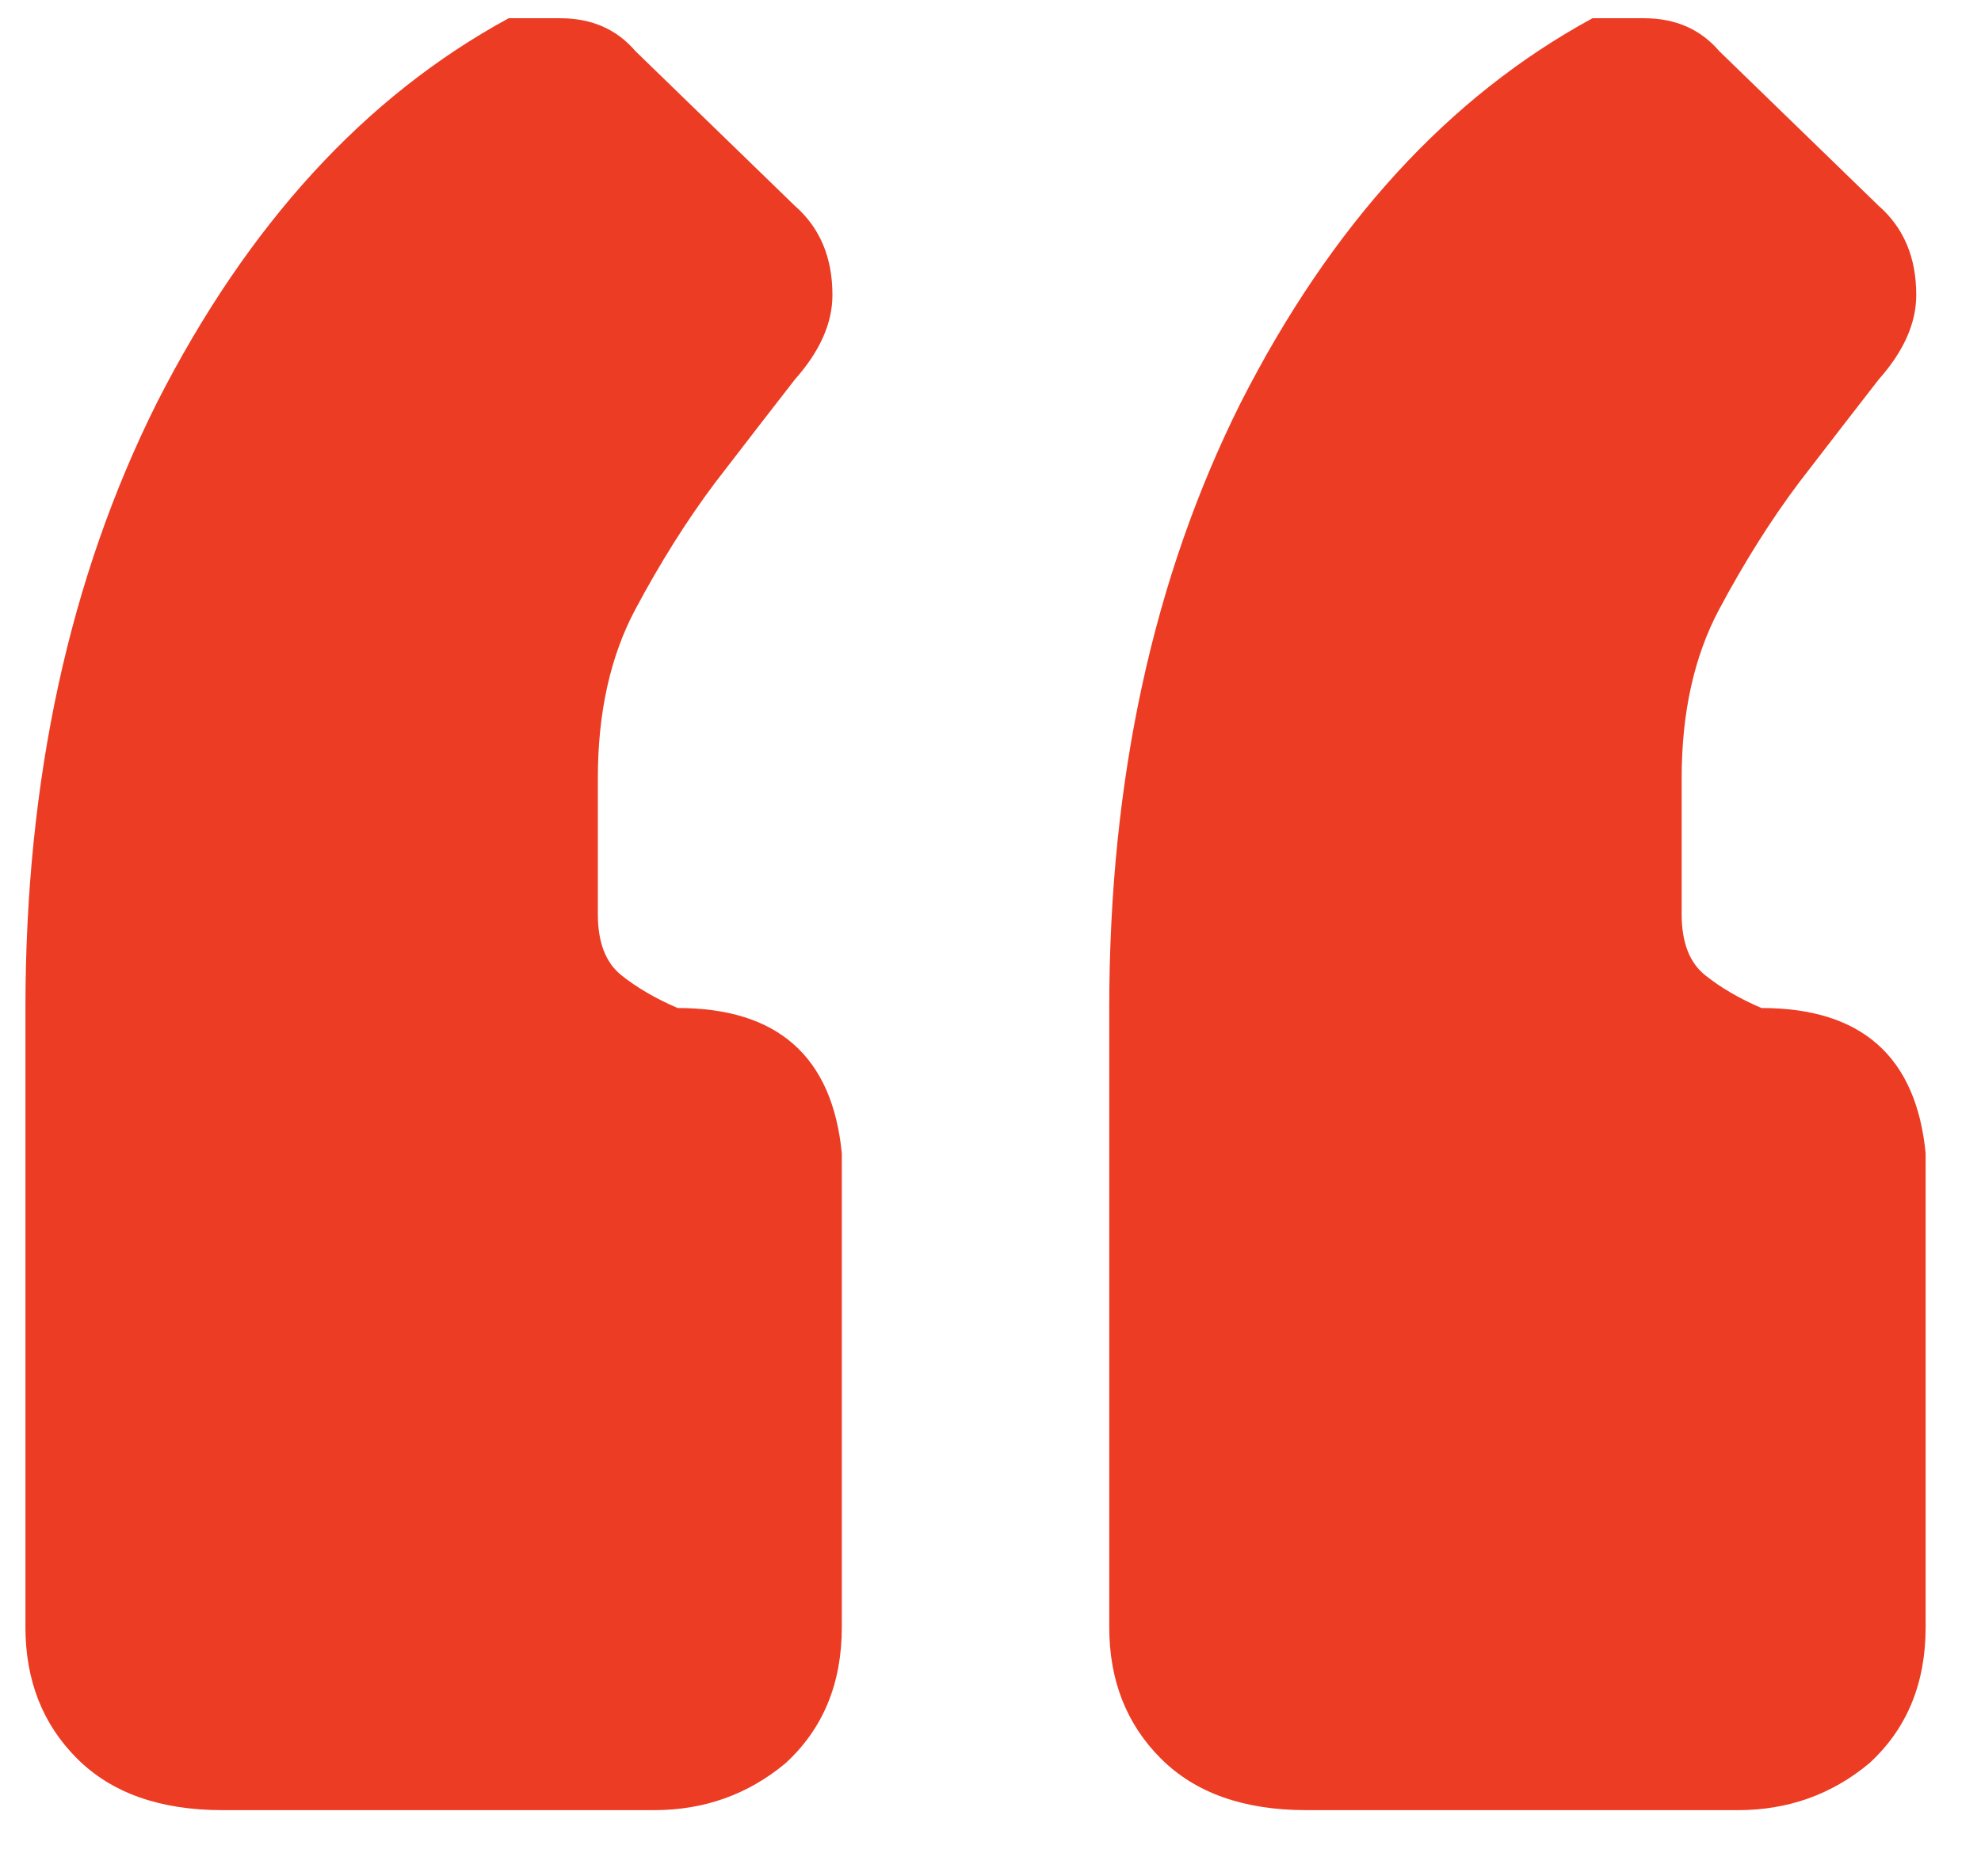 <svg width="19" height="18" viewBox="0 0 19 18" fill="none" xmlns="http://www.w3.org/2000/svg">
<path d="M0.244 9.67C0.244 7.48 0.664 5.545 1.504 3.865C2.374 2.155 3.499 0.925 4.879 0.175H5.374C5.674 0.175 5.914 0.28 6.094 0.49L7.624 1.975C7.864 2.185 7.984 2.47 7.984 2.83C7.984 3.1 7.864 3.37 7.624 3.64C7.414 3.91 7.159 4.24 6.859 4.63C6.589 4.99 6.334 5.395 6.094 5.845C5.854 6.295 5.734 6.835 5.734 7.465V8.77C5.734 9.04 5.809 9.235 5.959 9.355C6.109 9.475 6.289 9.58 6.499 9.67C7.459 9.67 7.984 10.135 8.074 11.065V15.61C8.074 16.15 7.894 16.585 7.534 16.915C7.174 17.215 6.754 17.365 6.274 17.365H2.134C1.534 17.365 1.069 17.2 0.739 16.87C0.409 16.54 0.244 16.12 0.244 15.61V9.67ZM10.639 9.67C10.639 7.48 11.059 5.545 11.899 3.865C12.769 2.155 13.894 0.925 15.274 0.175H15.769C16.069 0.175 16.309 0.28 16.489 0.49L18.019 1.975C18.259 2.185 18.379 2.47 18.379 2.83C18.379 3.1 18.259 3.37 18.019 3.64C17.809 3.91 17.554 4.24 17.254 4.63C16.984 4.99 16.729 5.395 16.489 5.845C16.249 6.295 16.129 6.835 16.129 7.465V8.77C16.129 9.04 16.204 9.235 16.354 9.355C16.504 9.475 16.684 9.58 16.894 9.67C17.854 9.67 18.379 10.135 18.469 11.065V15.61C18.469 16.15 18.289 16.585 17.929 16.915C17.569 17.215 17.149 17.365 16.669 17.365H12.529C11.929 17.365 11.464 17.2 11.134 16.87C10.804 16.54 10.639 16.12 10.639 15.61V9.67Z" fill="#EC3C24"/>
</svg>
